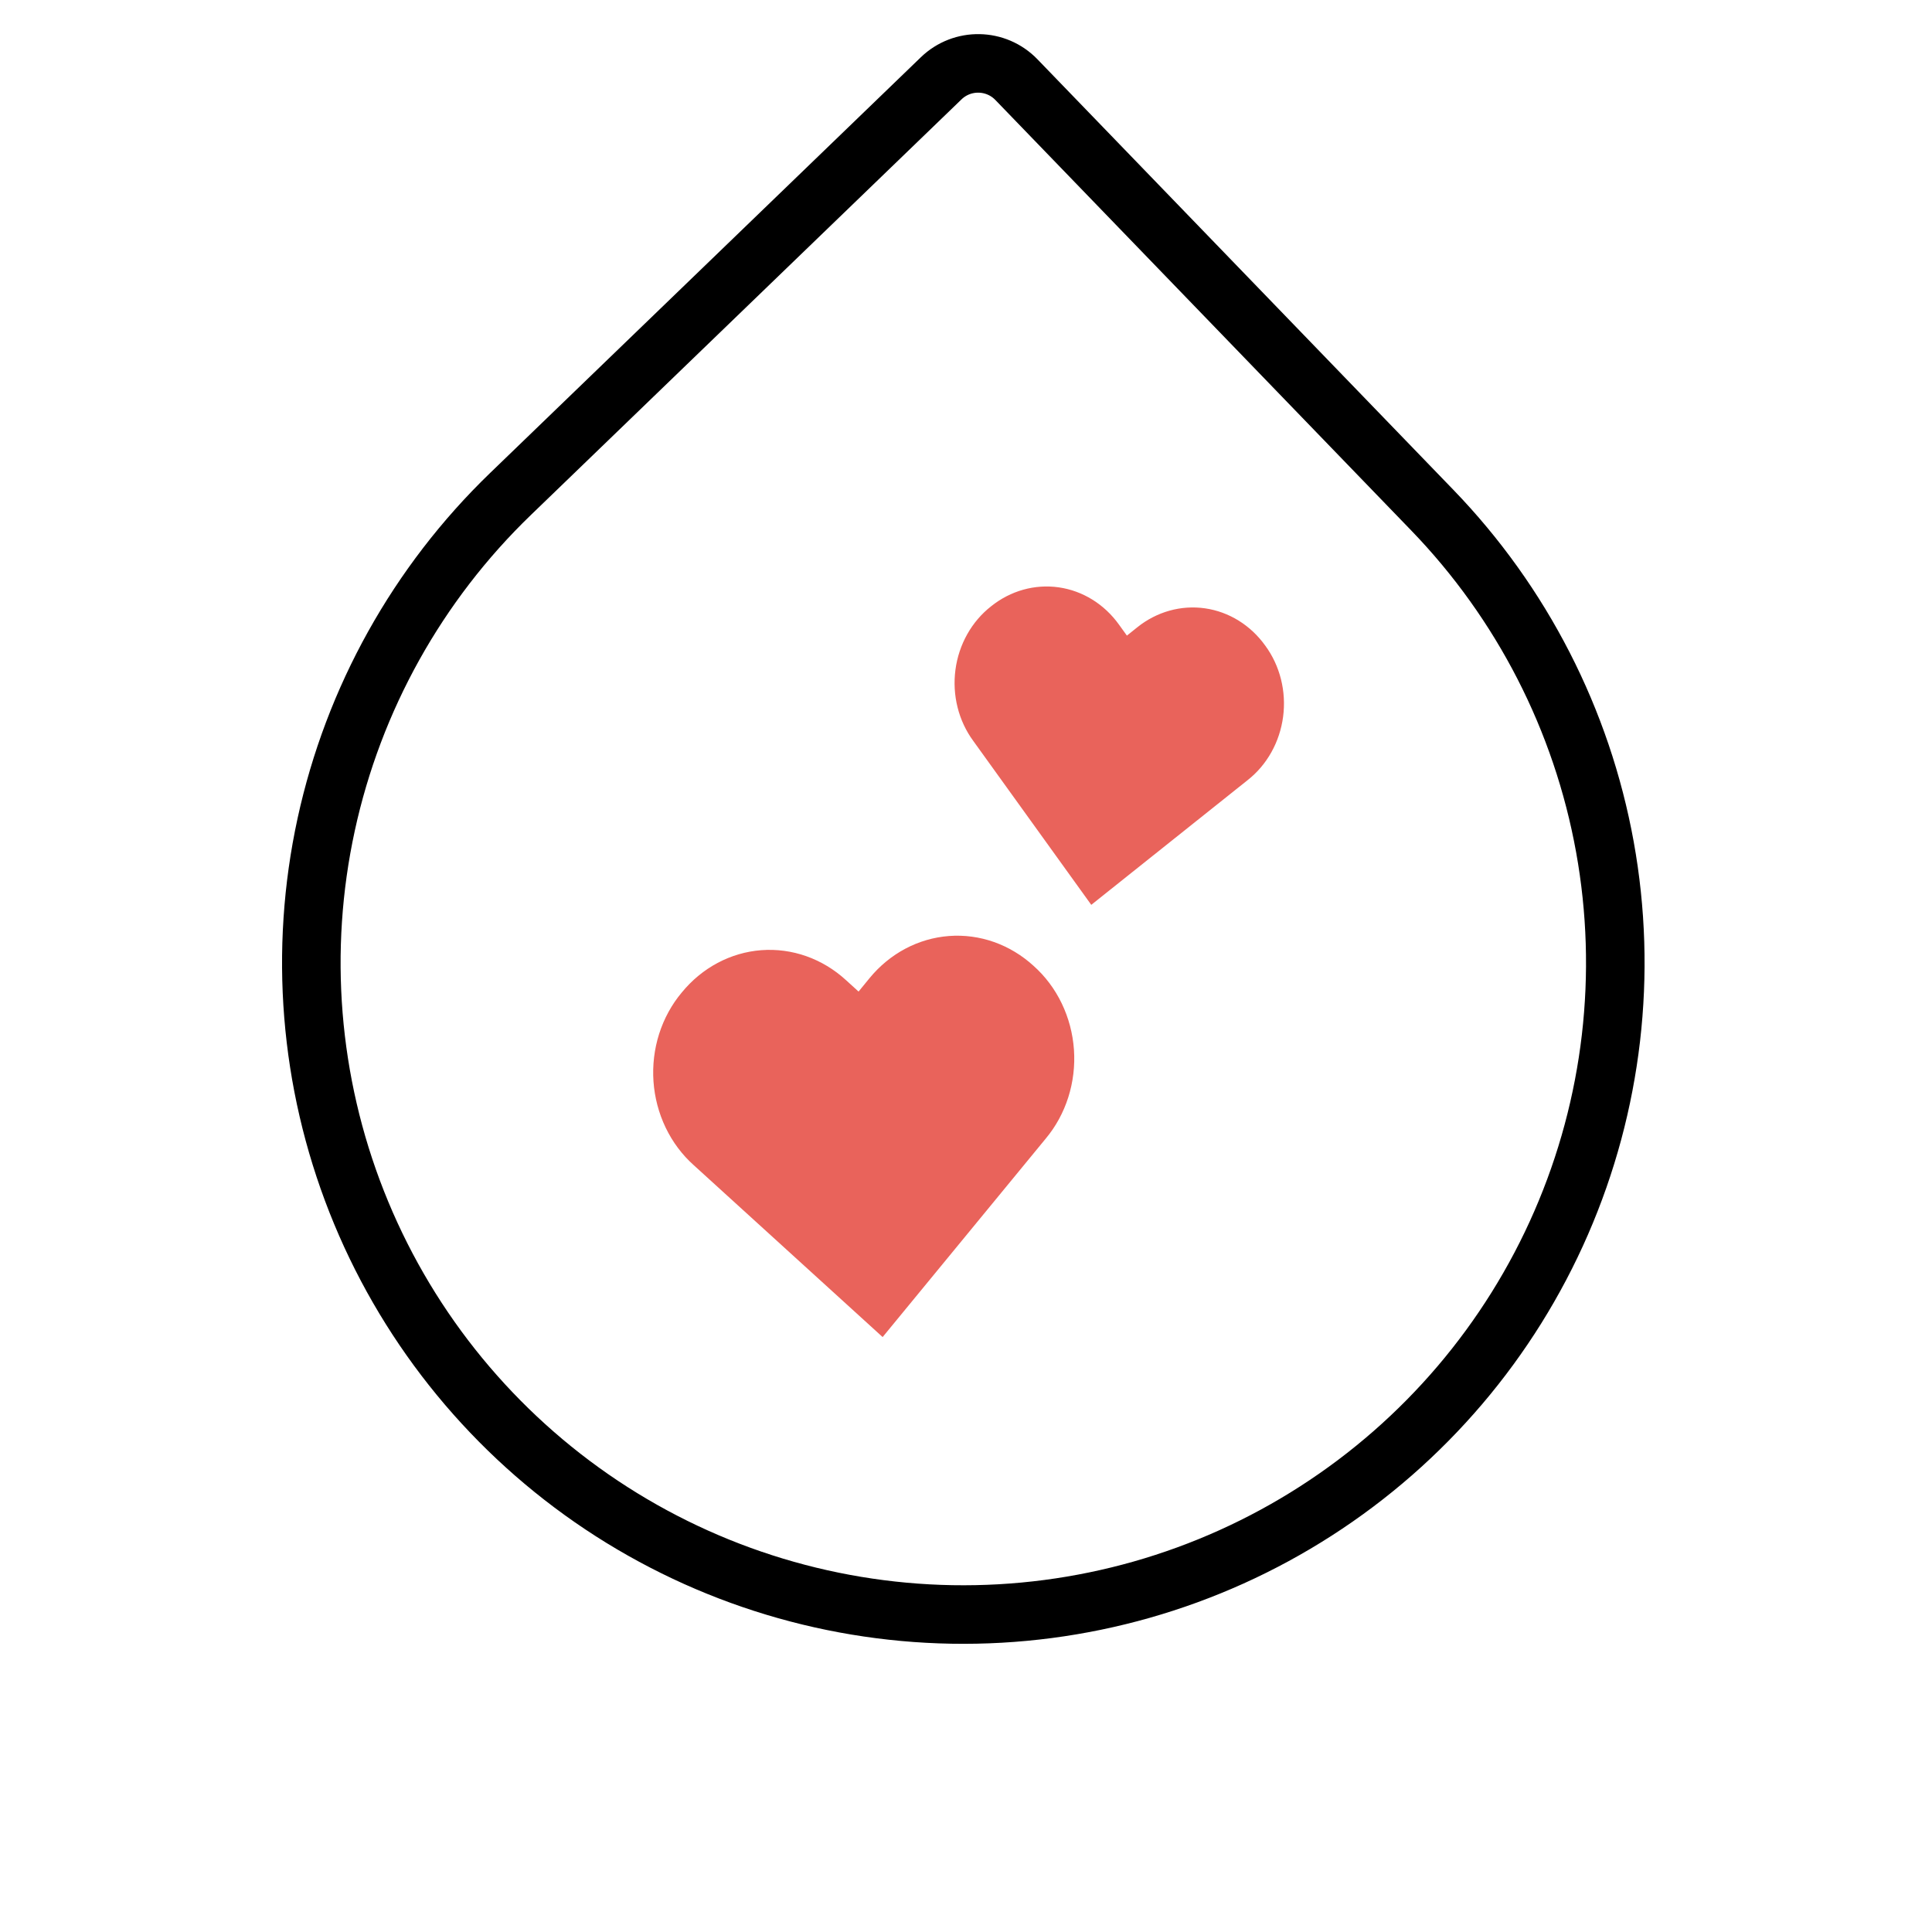 <svg width="99" height="99" viewBox="0 0 99 99" fill="none" xmlns="http://www.w3.org/2000/svg">
<path d="M82.239 43.399C81.063 36.899 77.986 30.894 73.396 26.143L52.083 4.081C51.037 2.998 49.311 2.968 48.228 4.013L26.155 25.317C21.402 29.904 18.116 35.798 16.714 42.252C15.312 48.706 15.855 55.431 18.277 61.577C20.698 67.722 24.889 73.011 30.317 76.776C35.747 80.541 42.171 82.612 48.777 82.728C55.384 82.843 61.877 80.998 67.434 77.425C72.992 73.853 77.365 68.713 80 62.656C82.635 56.6 83.414 49.898 82.239 43.399Z" stroke="black" stroke-width="3"/>
<path d="M44.551 50.13L43.995 50.81L43.347 50.221C42.145 49.121 40.587 48.571 39.013 48.689C37.439 48.808 35.974 49.587 34.936 50.857C34.42 51.472 34.026 52.193 33.776 52.976C33.527 53.76 33.429 54.59 33.486 55.416C33.544 56.243 33.757 57.049 34.112 57.787C34.467 58.525 34.957 59.179 35.553 59.71L45.228 68.514L53.582 58.349C54.098 57.733 54.492 57.013 54.741 56.229C54.99 55.446 55.089 54.616 55.032 53.789C54.974 52.962 54.761 52.156 54.406 51.418C54.051 50.68 53.561 50.026 52.965 49.495C51.761 48.394 50.204 47.844 48.629 47.963C47.054 48.082 45.589 48.861 44.551 50.13Z" fill="#E9635B"/>
<path d="M58.278 32.143L57.745 32.57L57.34 32.008C56.59 30.96 55.481 30.273 54.254 30.097C53.027 29.921 51.781 30.27 50.786 31.068C50.294 31.453 49.878 31.939 49.564 32.498C49.25 33.057 49.044 33.677 48.959 34.321C48.874 34.965 48.911 35.62 49.068 36.247C49.225 36.873 49.499 37.459 49.873 37.967L55.919 46.366L63.922 39.983C64.414 39.598 64.83 39.112 65.144 38.553C65.458 37.994 65.663 37.374 65.749 36.73C65.834 36.086 65.797 35.431 65.64 34.804C65.483 34.178 65.209 33.592 64.835 33.084C64.084 32.035 62.974 31.348 61.747 31.172C60.52 30.996 59.274 31.345 58.278 32.143Z" fill="#E9635B"/>
</svg>
